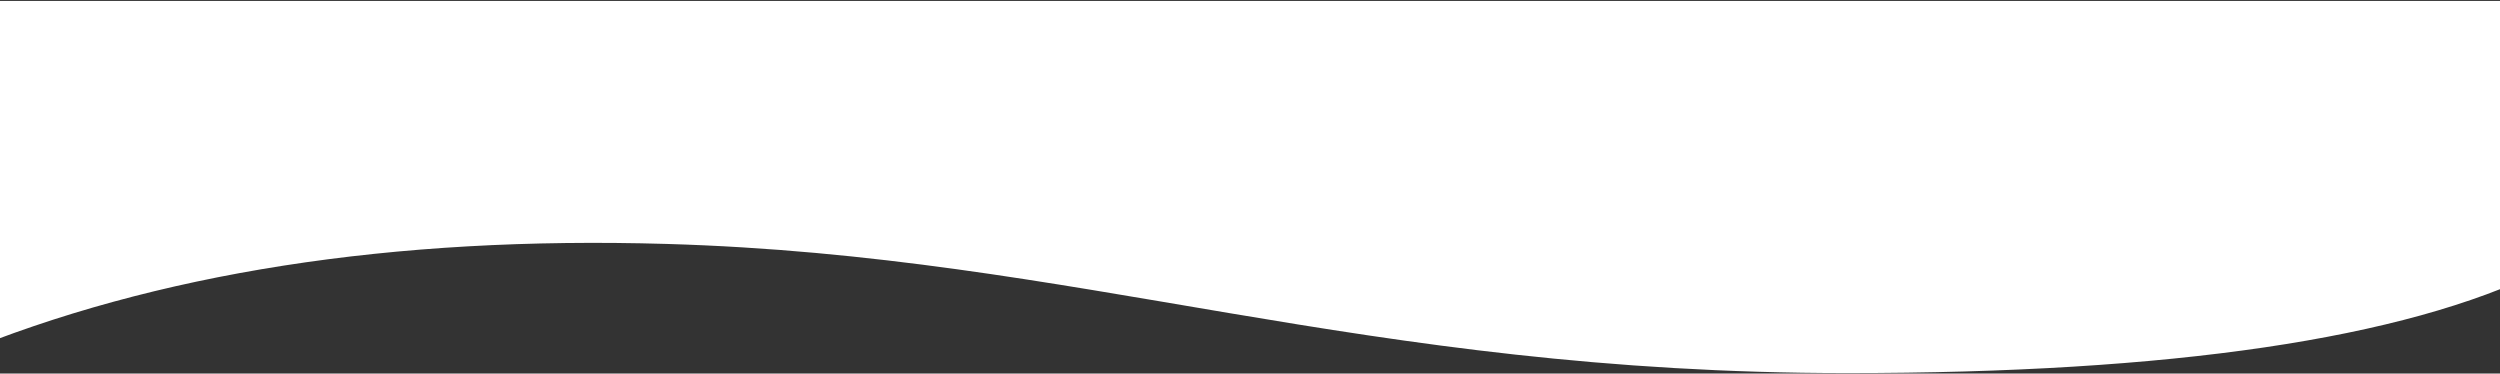 <?xml version="1.0" encoding="UTF-8"?> <svg xmlns="http://www.w3.org/2000/svg" width="1921" height="287" viewBox="0 0 1921 287" fill="none"><rect x="0" y="0" width="1921" height="287" fill="#333333" stroke="none"/> <path fill-rule="evenodd" clip-rule="evenodd" d="M-33 0.738H1954V207.738C1846.89 260.362 1668.66 286.674 1419.31 286.674C1045.29 286.674 828.884 196.721 512.355 187.443C301.335 181.258 119.55 209.69 -33 272.738V0.738Z" fill="white"></path> </svg> 